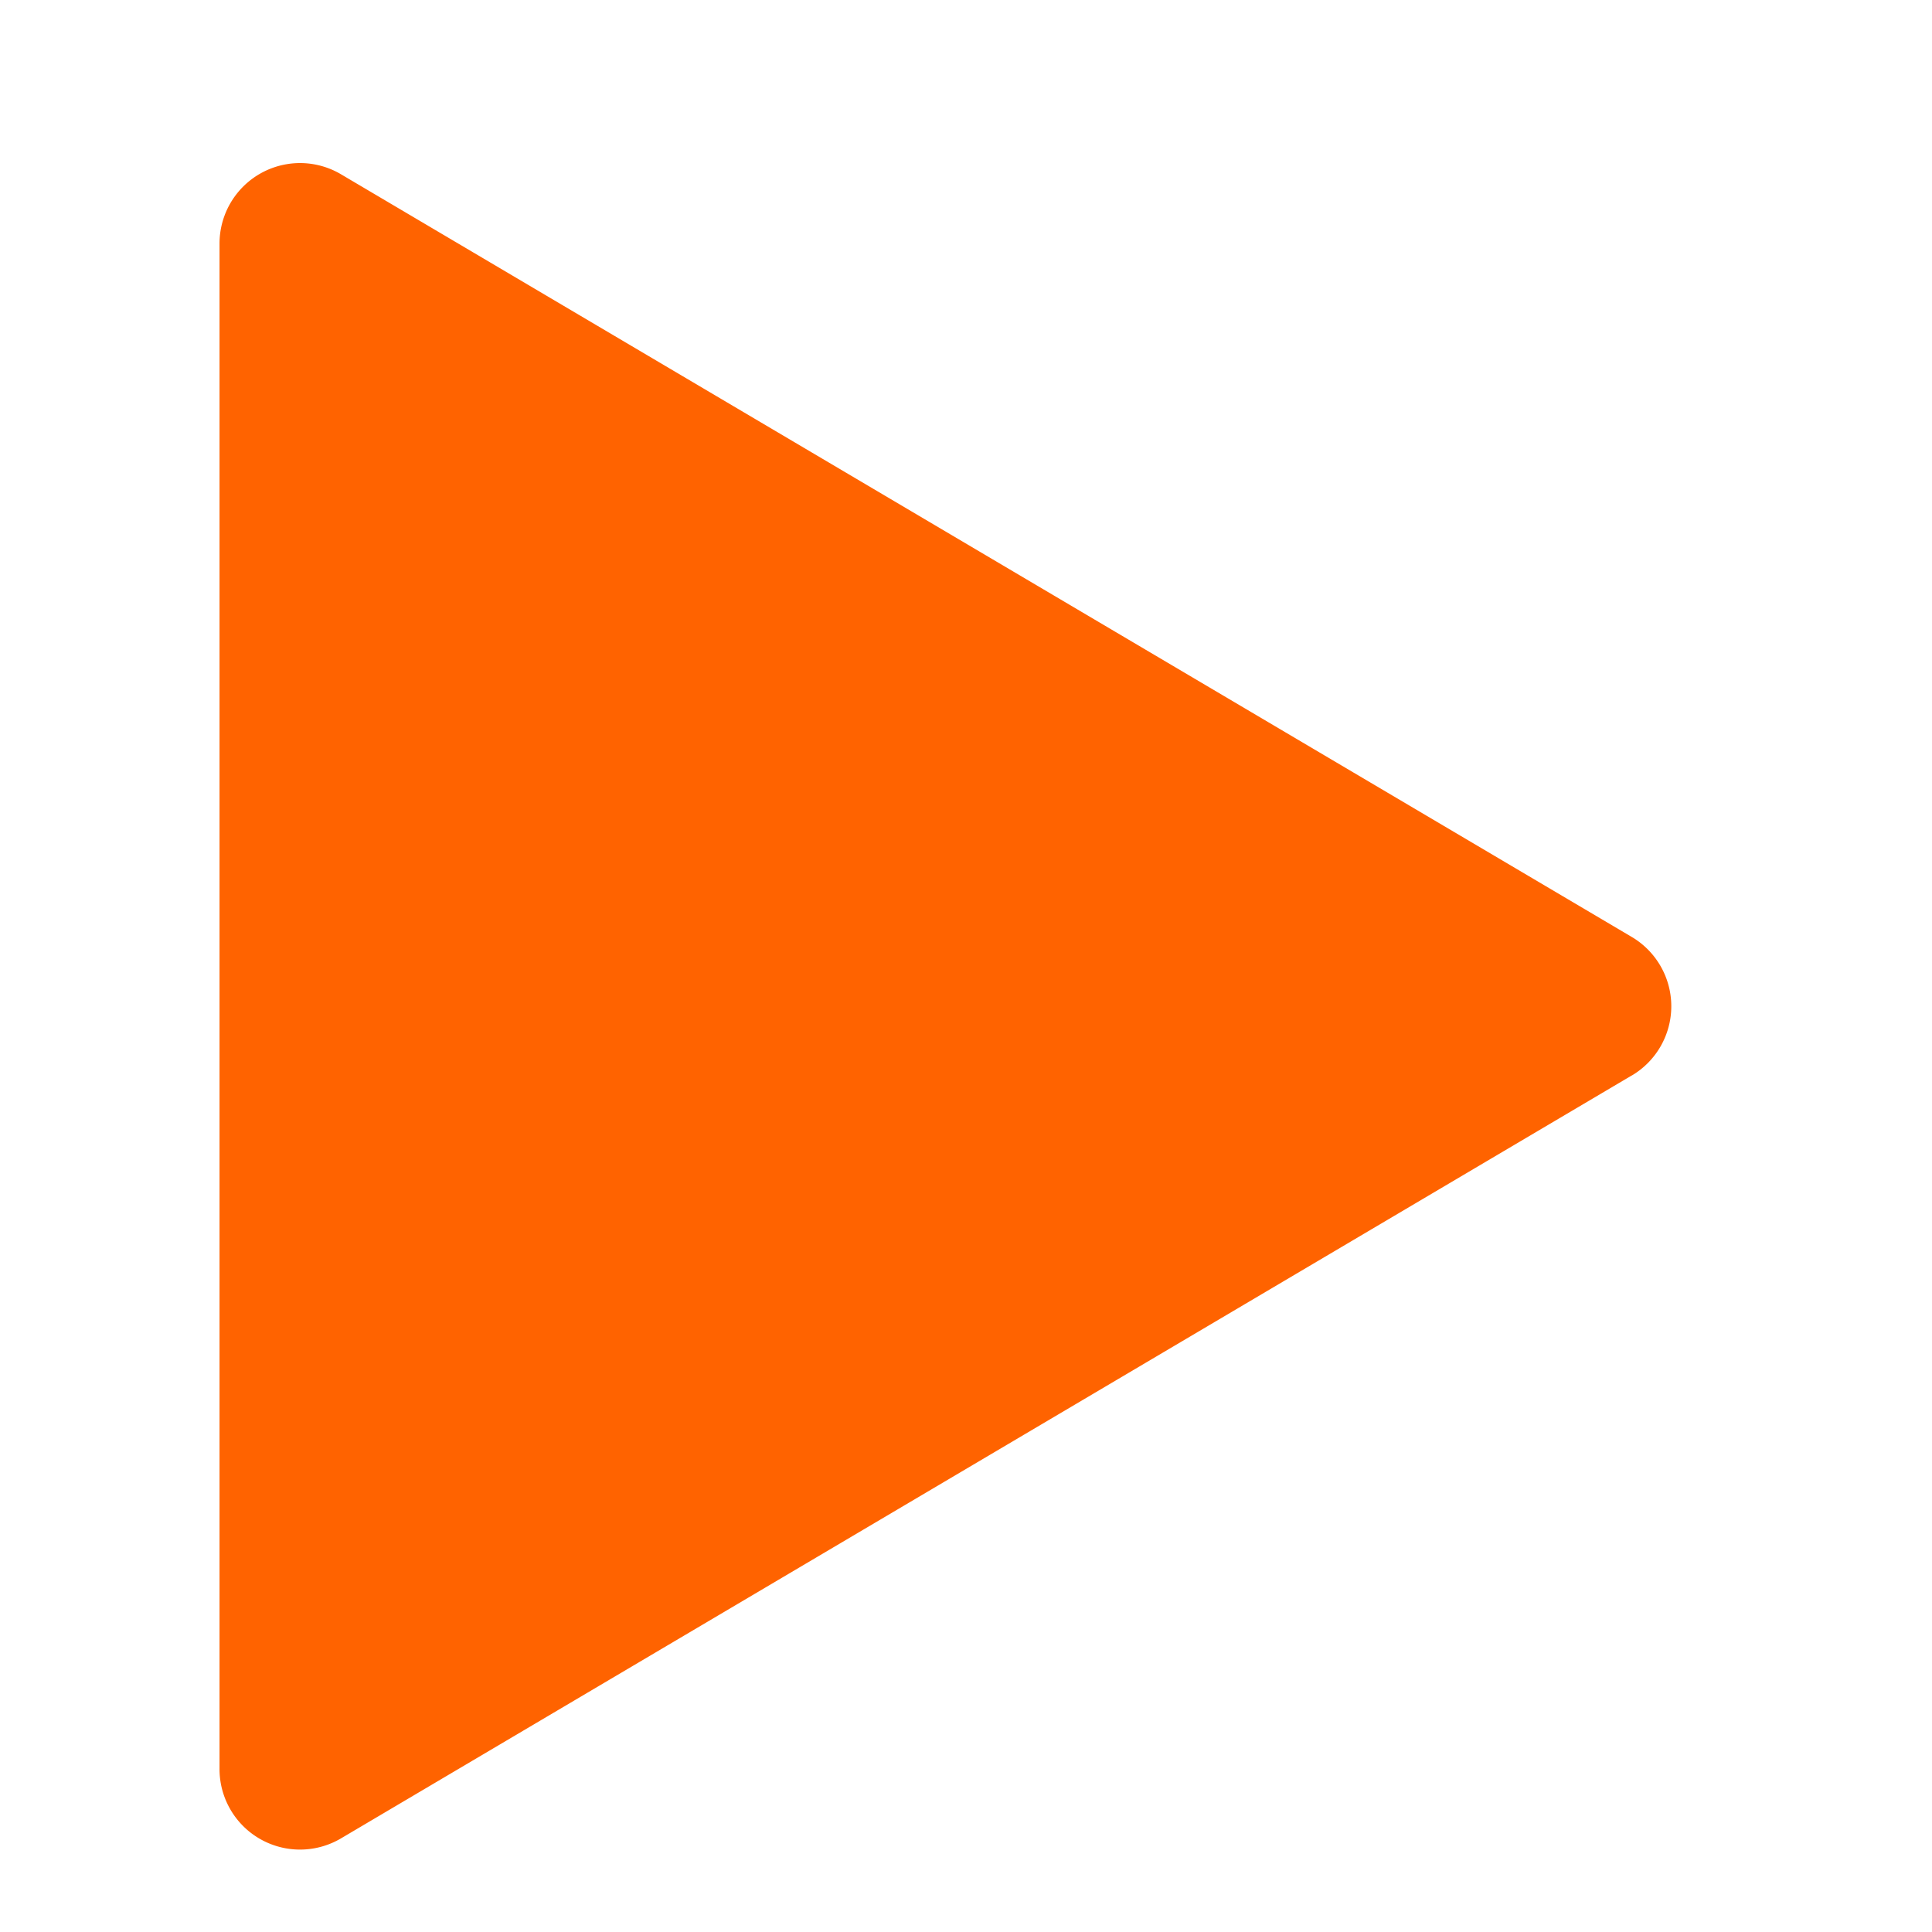 <svg xmlns="http://www.w3.org/2000/svg" viewBox="0 0 24 24"><path d="M20.27 13.36L4.236 22.837a1 1 0 01-1.509-.861V3.025a1 1 0 011.509-.86l16.034 9.474a1 1 0 010 1.722z" fill="#FF6300" fill-rule="evenodd"/></svg>